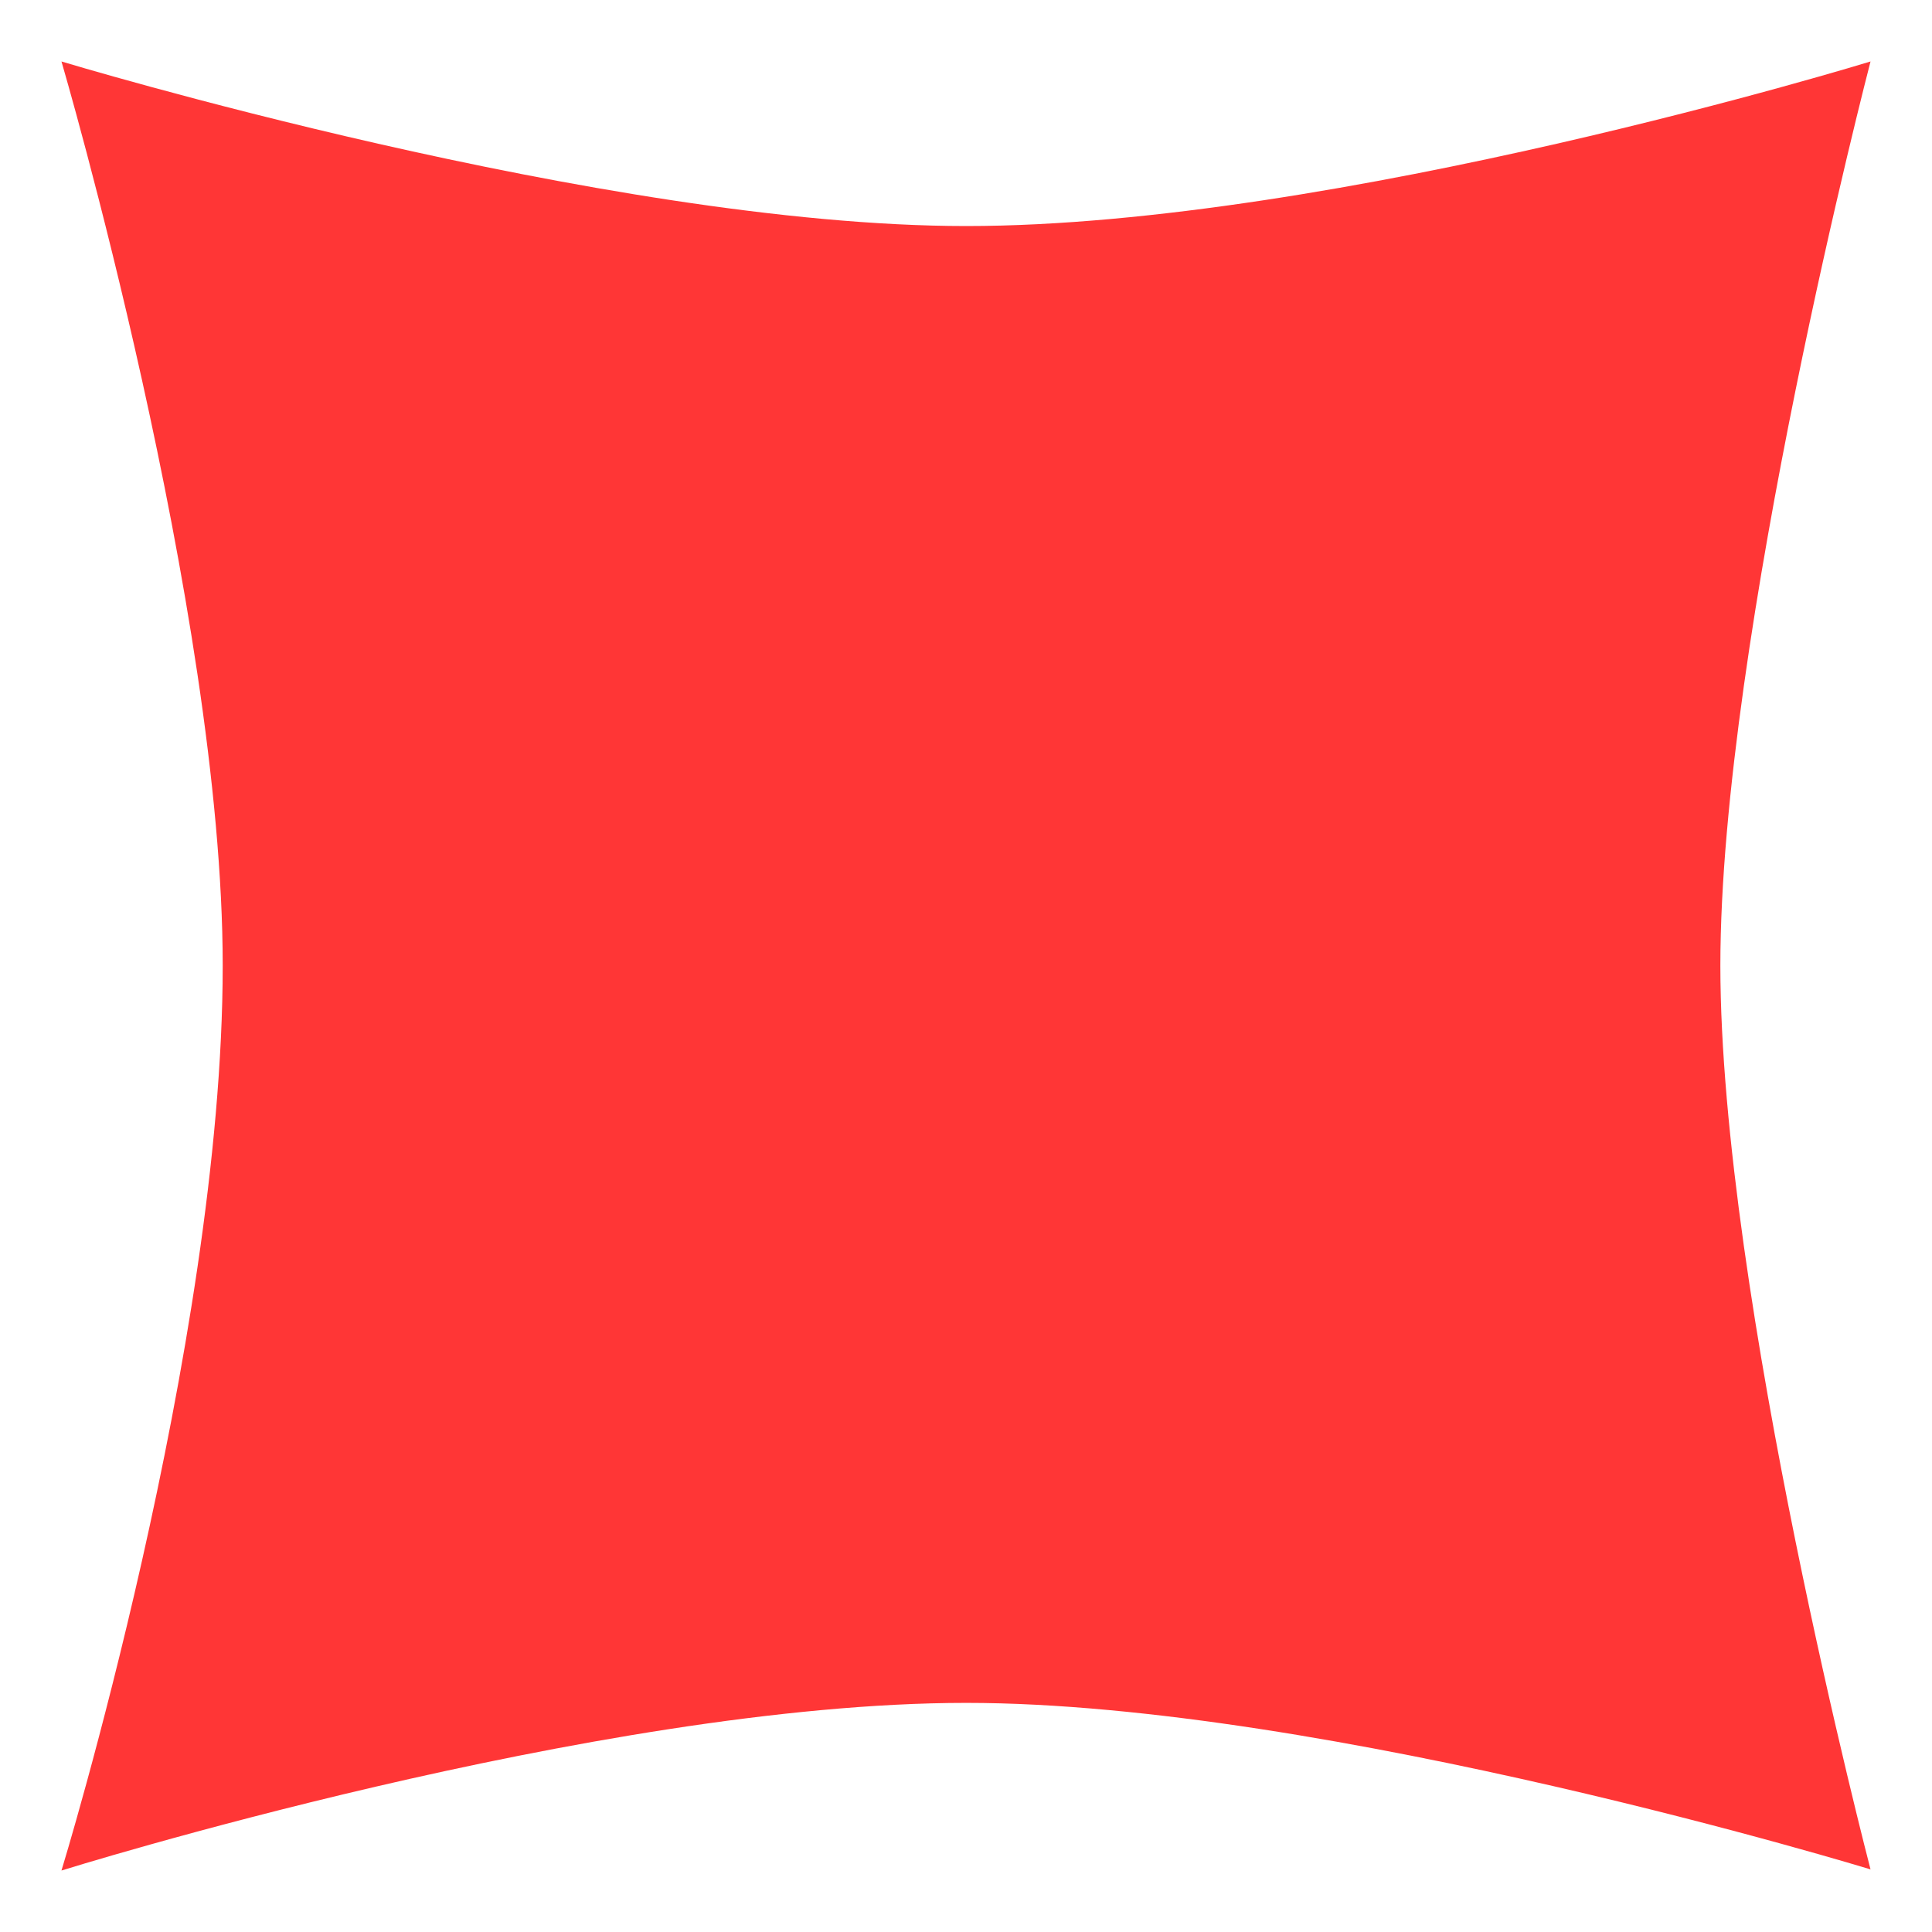 <?xml version="1.0" encoding="UTF-8"?> <svg xmlns="http://www.w3.org/2000/svg" width="22" height="22" viewBox="0 0 22 22" fill="none"><path d="M21.3 21.287C21.3 21.287 15.102 19.391 11.003 19.391C6.804 19.391 0.7 21.3 0.7 21.3C0.7 21.3 2.536 15.315 2.536 10.995C2.536 6.954 0.7 0.7 0.7 0.7C0.7 0.7 6.886 2.574 11.003 2.574C15.201 2.574 21.3 0.7 21.3 0.7C21.3 0.7 19.59 7.266 19.59 10.995C19.59 14.745 21.3 21.287 21.3 21.287Z" fill="#FF3636"></path></svg> 